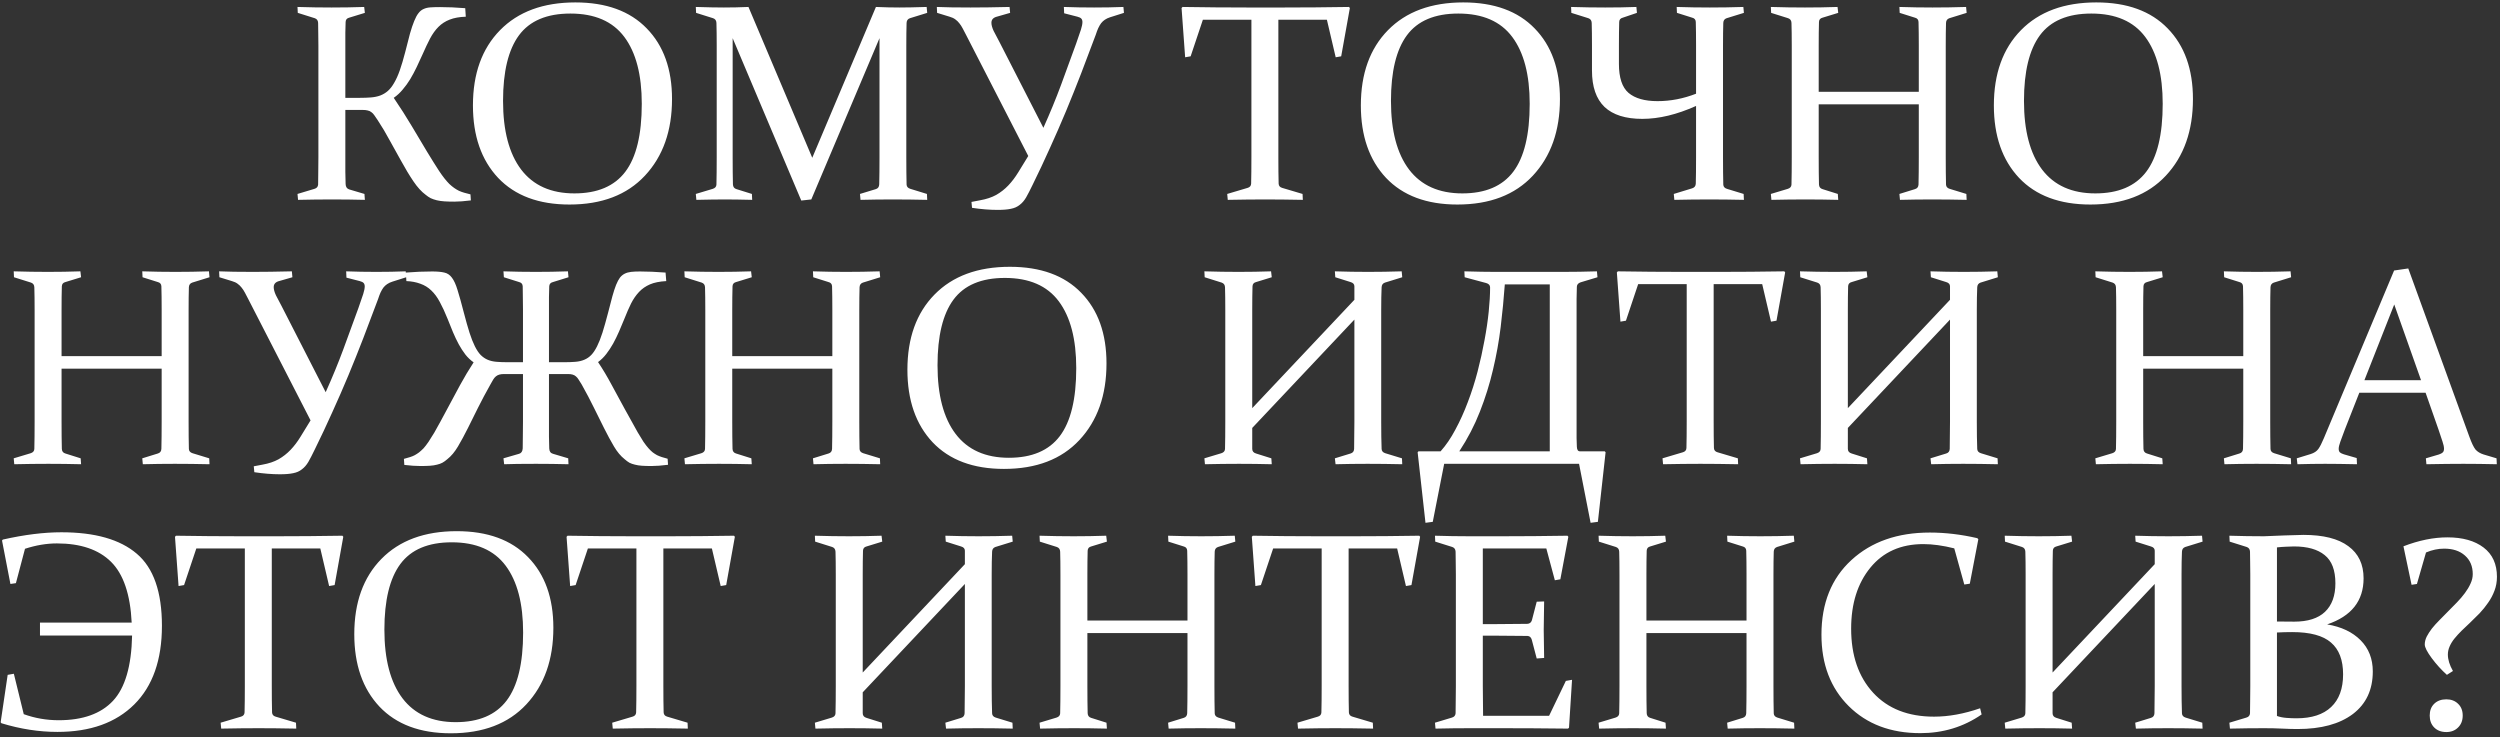 <?xml version="1.0" encoding="UTF-8"?> <svg xmlns="http://www.w3.org/2000/svg" width="539" height="159" viewBox="0 0 539 159" fill="none"><rect x="0" y="0" width="539" height="159" fill="#333333" stroke="none"/><path d="M74.456 23.702V33.9C74.456 35.085 74.456 36.152 74.456 37.101C74.476 38.05 74.496 38.909 74.515 39.68C74.535 40.293 74.792 40.678 75.286 40.836L78.576 41.814L78.665 43.089C76.314 43.03 73.962 43 71.61 43C69.219 43 66.769 43.03 64.259 43.089L64.14 41.814L67.786 40.718C68.28 40.579 68.547 40.273 68.587 39.798C68.606 39.008 68.616 38.129 68.616 37.16C68.636 36.172 68.646 35.085 68.646 33.9V9.859C68.646 8.851 68.636 7.942 68.616 7.132C68.616 6.322 68.606 5.59 68.587 4.938C68.567 4.424 68.33 4.088 67.875 3.93L64.2 2.774L64.14 1.5C65.445 1.539 66.7 1.569 67.905 1.589C69.11 1.608 70.306 1.618 71.492 1.618C72.677 1.618 73.844 1.608 74.99 1.589C76.156 1.569 77.332 1.539 78.517 1.5L78.665 2.774L75.286 3.812C74.792 3.93 74.535 4.237 74.515 4.731C74.496 5.442 74.476 6.213 74.456 7.043C74.456 7.873 74.456 8.772 74.456 9.74V21.094H77.569C78.478 21.094 79.288 21.064 79.999 21.005C80.731 20.945 81.393 20.807 81.985 20.59C82.598 20.353 83.141 20.027 83.616 19.612C84.11 19.177 84.564 18.594 84.979 17.863C85.414 17.131 85.819 16.232 86.195 15.165C86.57 14.098 86.956 12.803 87.351 11.282C87.746 9.701 88.092 8.357 88.388 7.25C88.704 6.144 89.011 5.235 89.307 4.523C89.604 3.792 89.91 3.229 90.226 2.834C90.542 2.419 90.908 2.122 91.323 1.944C91.738 1.747 92.232 1.628 92.805 1.589C93.378 1.549 94.07 1.529 94.88 1.529C96.56 1.529 98.368 1.608 100.305 1.766L100.423 3.604C99.06 3.644 97.904 3.851 96.955 4.227C96.026 4.583 95.216 5.106 94.525 5.798C93.853 6.47 93.25 7.31 92.716 8.318C92.202 9.306 91.669 10.432 91.115 11.697C90.701 12.626 90.276 13.545 89.841 14.454C89.406 15.363 88.942 16.232 88.448 17.062C87.954 17.872 87.41 18.623 86.817 19.315C86.244 20.007 85.602 20.6 84.891 21.094C86.313 23.189 87.618 25.234 88.803 27.23C89.989 29.226 91.086 31.064 92.094 32.743C93.042 34.305 93.902 35.678 94.673 36.864C95.463 38.05 96.194 38.978 96.866 39.65C97.222 39.986 97.568 40.273 97.904 40.51C98.24 40.747 98.586 40.955 98.941 41.133C99.297 41.291 99.672 41.429 100.068 41.547C100.463 41.666 100.918 41.785 101.431 41.903L101.52 43.208C100.097 43.385 98.912 43.474 97.963 43.474C97.153 43.474 96.441 43.455 95.829 43.415C95.216 43.376 94.663 43.296 94.169 43.178C93.695 43.059 93.26 42.911 92.865 42.733C92.489 42.536 92.123 42.289 91.768 41.992C90.878 41.34 89.999 40.372 89.129 39.087C88.26 37.803 87.351 36.291 86.402 34.552C85.632 33.188 84.841 31.765 84.031 30.283C83.24 28.801 82.371 27.338 81.422 25.896C81.145 25.481 80.908 25.135 80.711 24.858C80.513 24.562 80.296 24.335 80.059 24.177C79.841 23.999 79.584 23.88 79.288 23.821C79.011 23.742 78.646 23.702 78.191 23.702H74.456ZM108.457 21.746C108.457 28.188 109.761 33.129 112.37 36.567C114.978 39.986 118.802 41.696 123.842 41.696C128.802 41.696 132.458 40.144 134.809 37.042C137.181 33.919 138.367 29.028 138.367 22.368C138.367 16.124 137.112 11.321 134.602 7.962C132.092 4.602 128.219 2.922 122.982 2.922C117.903 2.922 114.208 4.484 111.895 7.606C109.603 10.709 108.457 15.422 108.457 21.746ZM144.888 21.36C144.888 28.198 142.942 33.702 139.048 37.872C135.175 42.022 129.75 44.097 122.774 44.097C116.154 44.097 111.026 42.18 107.39 38.346C103.773 34.492 101.965 29.285 101.965 22.724C101.965 15.886 103.911 10.482 107.805 6.509C111.717 2.517 117.132 0.521 124.049 0.521C130.689 0.521 135.817 2.389 139.434 6.124C143.07 9.839 144.888 14.918 144.888 21.36ZM188.849 1.5C190.707 1.579 192.386 1.618 193.888 1.618C195.351 1.618 197.317 1.579 199.787 1.5L199.906 2.774L196.171 3.93C195.716 4.088 195.479 4.424 195.459 4.938C195.42 6.243 195.4 7.883 195.4 9.859V33.9C195.4 36.231 195.42 38.198 195.459 39.798C195.479 40.253 195.756 40.559 196.289 40.718L199.847 41.814L199.906 43.089C197.297 43.03 194.807 43 192.436 43C190.104 43 187.802 43.03 185.529 43.089L185.41 41.814L188.819 40.777C189.294 40.638 189.541 40.293 189.56 39.739C189.6 38.178 189.62 36.231 189.62 33.9V8.229L174.917 43L172.753 43.237L157.961 8.229V33.9C157.961 36.231 157.981 38.178 158.02 39.739C158.04 40.293 158.297 40.638 158.791 40.777L162.111 41.814L162.17 43.089C159.818 43.03 157.852 43 156.271 43C154.73 43 152.684 43.03 150.135 43.089L150.016 41.814L153.663 40.718C154.176 40.559 154.443 40.253 154.463 39.798C154.502 38.198 154.522 36.231 154.522 33.9V9.859C154.522 7.883 154.502 6.243 154.463 4.938C154.443 4.424 154.206 4.088 153.751 3.93L150.076 2.774L150.016 1.5C152.566 1.579 154.581 1.618 156.064 1.618C157.763 1.618 159.532 1.579 161.37 1.5L175.124 34.018L188.849 1.5ZM229.371 1.5C231.505 1.579 233.679 1.618 235.893 1.618C238.066 1.618 240.171 1.579 242.207 1.5L242.325 2.774L239.331 3.723C238.896 3.861 238.521 4.039 238.205 4.256C237.908 4.454 237.641 4.701 237.404 4.998C237.187 5.294 236.979 5.65 236.782 6.065C236.604 6.46 236.426 6.934 236.248 7.488C235.181 10.353 234.124 13.149 233.076 15.877C232.029 18.584 230.952 21.272 229.845 23.939C228.739 26.588 227.583 29.236 226.377 31.884C225.191 34.532 223.936 37.2 222.612 39.888C222.079 40.994 221.614 41.893 221.219 42.585C220.824 43.257 220.36 43.791 219.826 44.186C219.312 44.601 218.69 44.877 217.958 45.016C217.227 45.174 216.269 45.253 215.083 45.253C213.384 45.253 211.546 45.105 209.569 44.808L209.451 43.534L211.318 43.178C212.662 42.941 213.818 42.555 214.787 42.022C215.755 41.468 216.625 40.787 217.395 39.976C218.166 39.166 218.877 38.227 219.53 37.16C220.201 36.093 220.923 34.917 221.693 33.633L208.265 7.488C208.008 6.993 207.771 6.539 207.554 6.124C207.336 5.709 207.099 5.343 206.842 5.027C206.585 4.691 206.289 4.405 205.953 4.168C205.637 3.93 205.232 3.743 204.738 3.604L202.04 2.774L201.981 1.5C203.799 1.579 206.22 1.618 209.243 1.618C211.615 1.618 214.421 1.579 217.662 1.5L217.781 2.774L214.994 3.575C214.164 3.772 213.749 4.217 213.749 4.909C213.749 5.383 213.907 5.966 214.223 6.658C214.559 7.329 214.965 8.1 215.439 8.97L224.954 27.556C226.377 24.394 227.642 21.321 228.749 18.337C229.855 15.353 230.942 12.379 232.009 9.414C232.484 8.09 232.829 7.082 233.047 6.391C233.264 5.699 233.373 5.156 233.373 4.76C233.373 4.444 233.294 4.197 233.136 4.019C232.978 3.841 232.701 3.703 232.306 3.604L229.43 2.863L229.371 1.5ZM272.769 43C270.338 43 267.65 43.03 264.706 43.089L264.587 41.814L268.974 40.51C269.468 40.372 269.725 40.065 269.745 39.591C269.785 38.089 269.804 36.172 269.804 33.84V4.256H259.34L256.702 12.142L255.516 12.349L254.746 1.737L254.953 1.5C259.815 1.579 264.469 1.618 268.915 1.618H276.83C281.256 1.618 285.93 1.579 290.851 1.5L291.029 1.737L289.161 12.142L287.976 12.349L286.078 4.256H275.614V33.84C275.614 36.172 275.634 38.089 275.674 39.591C275.693 40.065 275.95 40.372 276.444 40.51L280.832 41.814L280.891 43.089C277.828 43.03 275.12 43 272.769 43ZM299.892 21.746C299.892 28.188 301.196 33.129 303.805 36.567C306.414 39.986 310.238 41.696 315.277 41.696C320.237 41.696 323.893 40.144 326.245 37.042C328.616 33.919 329.802 29.028 329.802 22.368C329.802 16.124 328.547 11.321 326.037 7.962C323.528 4.602 319.654 2.922 314.417 2.922C309.338 2.922 305.643 4.484 303.331 7.606C301.038 10.709 299.892 15.422 299.892 21.746ZM336.323 21.36C336.323 28.198 334.377 33.702 330.484 37.872C326.61 42.022 321.186 44.097 314.21 44.097C307.589 44.097 302.461 42.18 298.825 38.346C295.208 34.492 293.4 29.285 293.4 22.724C293.4 15.886 295.347 10.482 299.24 6.509C303.153 2.517 308.568 0.521 315.484 0.521C322.124 0.521 327.253 2.389 330.869 6.124C334.505 9.839 336.323 14.918 336.323 21.36ZM349.04 9.74V13.772C349.04 16.756 349.732 18.841 351.115 20.027C352.519 21.212 354.603 21.805 357.37 21.805C360.157 21.805 362.923 21.272 365.67 20.204V9.74C365.67 7.823 365.65 6.154 365.611 4.731C365.591 4.237 365.334 3.93 364.84 3.812L361.55 2.774L361.491 1.5C363.882 1.579 366.263 1.618 368.635 1.618C370.986 1.618 373.397 1.579 375.867 1.5L375.986 2.774L372.251 3.93C371.796 4.088 371.559 4.424 371.54 4.938C371.5 6.243 371.48 7.883 371.48 9.859V33.9C371.48 36.231 371.5 38.198 371.54 39.798C371.559 40.253 371.826 40.559 372.34 40.718L375.927 41.814L375.986 43.089C373.377 43.03 370.887 43 368.516 43C366.164 43 363.654 43.03 360.987 43.089L360.868 41.814L364.84 40.599C365.334 40.441 365.591 40.105 365.611 39.591C365.65 38.129 365.67 36.231 365.67 33.9V22.843C361.54 24.7 357.676 25.629 354.08 25.629C350.463 25.629 347.746 24.77 345.928 23.05C344.13 21.311 343.23 18.703 343.23 15.224V9.859C343.23 7.883 343.211 6.243 343.171 4.938C343.151 4.424 342.914 4.088 342.46 3.93L338.784 2.774L338.725 1.5C341.274 1.579 343.724 1.618 346.076 1.618C348.428 1.618 350.671 1.579 352.805 1.5L352.924 2.774L349.87 3.812C349.376 3.93 349.119 4.237 349.1 4.731C349.06 6.154 349.04 7.823 349.04 9.74ZM392.112 22.487V33.9C392.112 36.231 392.132 38.188 392.171 39.769C392.191 40.303 392.448 40.638 392.942 40.777L396.232 41.814L396.321 43.089C393.969 43.03 391.618 43 389.266 43C386.914 43 384.464 43.03 381.915 43.089L381.796 41.814L385.442 40.718C385.956 40.559 386.223 40.253 386.242 39.798C386.282 38.198 386.302 36.231 386.302 33.9V9.859C386.302 7.883 386.282 6.243 386.242 4.938C386.223 4.424 385.986 4.088 385.531 3.93L381.855 2.774L381.796 1.5C384.345 1.579 386.796 1.618 389.148 1.618C391.519 1.618 393.861 1.579 396.173 1.5L396.321 2.774L392.942 3.812C392.448 3.93 392.191 4.237 392.171 4.731C392.132 6.154 392.112 7.823 392.112 9.74V19.789H413.692V9.74C413.692 7.823 413.672 6.154 413.633 4.731C413.613 4.237 413.356 3.93 412.862 3.812L409.572 2.774L409.512 1.5C411.923 1.579 414.305 1.618 416.656 1.618C419.008 1.618 421.419 1.579 423.889 1.5L424.008 2.774L420.273 3.93C419.818 4.088 419.581 4.424 419.561 4.938C419.522 6.243 419.502 7.883 419.502 9.859V33.9C419.502 36.231 419.522 38.198 419.561 39.798C419.581 40.253 419.848 40.559 420.362 40.718L423.949 41.814L424.008 43.089C421.399 43.03 418.909 43 416.538 43C414.186 43 411.884 43.03 409.631 43.089L409.512 41.814L412.862 40.777C413.356 40.638 413.613 40.303 413.633 39.769C413.672 38.188 413.692 36.231 413.692 33.9V22.487H392.112ZM436.369 21.746C436.369 28.188 437.673 33.129 440.282 36.567C442.89 39.986 446.714 41.696 451.754 41.696C456.714 41.696 460.37 40.144 462.722 37.042C465.093 33.919 466.279 29.028 466.279 22.368C466.279 16.124 465.024 11.321 462.514 7.962C460.004 4.602 456.131 2.922 450.894 2.922C445.815 2.922 442.12 4.484 439.808 7.606C437.515 10.709 436.369 15.422 436.369 21.746ZM472.8 21.36C472.8 28.198 470.854 33.702 466.961 37.872C463.087 42.022 457.663 44.097 450.687 44.097C444.066 44.097 438.938 42.18 435.302 38.346C431.685 34.492 429.877 29.285 429.877 22.724C429.877 15.886 431.824 10.482 435.717 6.509C439.63 2.517 445.045 0.521 451.961 0.521C458.601 0.521 463.73 2.389 467.346 6.124C470.982 9.839 472.8 14.918 472.8 21.36ZM13.273 79.487V90.9C13.273 93.231 13.292 95.188 13.332 96.769C13.352 97.302 13.609 97.638 14.103 97.777L17.393 98.814L17.482 100.089C15.13 100.03 12.779 100 10.427 100C8.075 100 5.625 100.03 3.075 100.089L2.957 98.814L6.603 97.718C7.117 97.559 7.384 97.253 7.403 96.799C7.443 95.198 7.463 93.231 7.463 90.9V66.859C7.463 64.883 7.443 63.242 7.403 61.938C7.384 61.424 7.146 61.089 6.692 60.93L3.016 59.774L2.957 58.5C5.506 58.579 7.957 58.618 10.308 58.618C12.68 58.618 15.022 58.579 17.334 58.5L17.482 59.774L14.103 60.812C13.609 60.93 13.352 61.237 13.332 61.731C13.292 63.154 13.273 64.823 13.273 66.74V76.789H34.853V66.74C34.853 64.823 34.833 63.154 34.794 61.731C34.774 61.237 34.517 60.93 34.023 60.812L30.733 59.774L30.673 58.5C33.084 58.579 35.465 58.618 37.817 58.618C40.169 58.618 42.58 58.579 45.05 58.5L45.169 59.774L41.434 60.93C40.979 61.089 40.742 61.424 40.722 61.938C40.683 63.242 40.663 64.883 40.663 66.859V90.9C40.663 93.231 40.683 95.198 40.722 96.799C40.742 97.253 41.009 97.559 41.523 97.718L45.109 98.814L45.169 100.089C42.56 100.03 40.07 100 37.699 100C35.347 100 33.045 100.03 30.792 100.089L30.673 98.814L34.023 97.777C34.517 97.638 34.774 97.302 34.794 96.769C34.833 95.188 34.853 93.231 34.853 90.9V79.487H13.273ZM74.634 58.5C76.768 58.579 78.942 58.618 81.155 58.618C83.329 58.618 85.434 58.579 87.469 58.5L87.588 59.774L84.594 60.723C84.159 60.861 83.784 61.039 83.468 61.256C83.171 61.454 82.904 61.701 82.667 61.998C82.45 62.294 82.242 62.65 82.045 63.065C81.867 63.46 81.689 63.934 81.511 64.487C80.444 67.353 79.387 70.149 78.339 72.876C77.292 75.584 76.215 78.272 75.108 80.939C74.002 83.588 72.846 86.236 71.64 88.884C70.454 91.532 69.199 94.2 67.875 96.888C67.342 97.994 66.877 98.893 66.482 99.585C66.087 100.257 65.622 100.79 65.089 101.186C64.575 101.601 63.953 101.877 63.221 102.016C62.49 102.174 61.532 102.253 60.346 102.253C58.646 102.253 56.809 102.105 54.832 101.808L54.714 100.534L56.581 100.178C57.925 99.941 59.081 99.555 60.05 99.022C61.018 98.468 61.887 97.787 62.658 96.976C63.429 96.166 64.14 95.228 64.792 94.16C65.464 93.093 66.186 91.917 66.956 90.633L53.528 64.487C53.271 63.993 53.034 63.539 52.817 63.124C52.599 62.709 52.362 62.343 52.105 62.027C51.848 61.691 51.552 61.405 51.216 61.167C50.9 60.93 50.495 60.743 50.001 60.604L47.303 59.774L47.244 58.5C49.062 58.579 51.483 58.618 54.506 58.618C56.878 58.618 59.684 58.579 62.925 58.5L63.044 59.774L60.257 60.575C59.427 60.772 59.012 61.217 59.012 61.909C59.012 62.383 59.17 62.966 59.486 63.657C59.822 64.329 60.227 65.1 60.702 65.97L70.217 84.556C71.64 81.394 72.905 78.321 74.011 75.337C75.118 72.353 76.205 69.379 77.272 66.414C77.746 65.09 78.092 64.082 78.31 63.391C78.527 62.699 78.636 62.156 78.636 61.76C78.636 61.444 78.557 61.197 78.399 61.019C78.24 60.841 77.964 60.703 77.569 60.604L74.693 59.863L74.634 58.5ZM112.755 80.643H108.694C108.279 80.643 107.933 80.683 107.656 80.762C107.38 80.841 107.133 80.969 106.915 81.147C106.698 81.325 106.5 81.562 106.322 81.858C106.145 82.135 105.947 82.481 105.73 82.896C104.722 84.694 103.832 86.364 103.062 87.906C102.311 89.427 101.589 90.88 100.898 92.263C100.147 93.765 99.425 95.099 98.734 96.265C98.042 97.431 97.281 98.34 96.451 98.992C96.096 99.308 95.74 99.565 95.384 99.763C95.048 99.941 94.663 100.079 94.228 100.178C93.793 100.296 93.289 100.375 92.716 100.415C92.143 100.455 91.461 100.474 90.671 100.474C90.177 100.474 89.633 100.455 89.04 100.415C88.467 100.375 87.845 100.316 87.173 100.237L87.084 98.933C87.598 98.794 88.043 98.666 88.418 98.547C88.793 98.429 89.129 98.291 89.426 98.132C89.742 97.955 90.048 97.757 90.345 97.54C90.641 97.302 90.967 97.006 91.323 96.65C91.639 96.295 91.995 95.83 92.39 95.257C92.785 94.664 93.2 94.002 93.635 93.271C94.07 92.52 94.515 91.72 94.969 90.87C95.443 90 95.928 89.101 96.422 88.172C97.331 86.493 98.25 84.783 99.178 83.044C100.127 81.305 101.105 79.665 102.113 78.123C101.441 77.649 100.848 77.086 100.335 76.434C99.821 75.762 99.346 75.031 98.912 74.24C98.477 73.43 98.062 72.56 97.667 71.632C97.291 70.703 96.896 69.725 96.481 68.697C95.928 67.314 95.374 66.118 94.821 65.11C94.287 64.102 93.675 63.272 92.983 62.62C92.311 61.968 91.521 61.484 90.612 61.167C89.703 60.831 88.705 60.644 87.618 60.604L87.499 58.766C89.456 58.608 91.343 58.529 93.161 58.529C94.268 58.529 95.147 58.608 95.799 58.766C96.451 58.905 96.995 59.27 97.43 59.863C97.884 60.456 98.289 61.345 98.645 62.531C99.02 63.717 99.475 65.347 100.008 67.422C100.443 69.102 100.848 70.535 101.224 71.721C101.599 72.886 101.985 73.865 102.38 74.655C102.775 75.446 103.19 76.068 103.625 76.523C104.079 76.977 104.583 77.323 105.137 77.56C105.69 77.797 106.322 77.945 107.034 78.005C107.745 78.064 108.565 78.094 109.494 78.094H112.755V66.74C112.755 65.772 112.745 64.873 112.725 64.043C112.725 63.213 112.715 62.442 112.696 61.731C112.676 61.237 112.419 60.93 111.925 60.812L108.635 59.774L108.546 58.5C109.731 58.539 110.897 58.569 112.044 58.589C113.21 58.608 114.385 58.618 115.571 58.618C116.698 58.618 117.824 58.608 118.95 58.589C120.097 58.569 121.263 58.539 122.448 58.5L122.567 59.774L119.217 60.812C118.703 60.93 118.437 61.237 118.417 61.731C118.397 62.442 118.377 63.213 118.358 64.043C118.358 64.873 118.358 65.772 118.358 66.74V78.094H121.618C122.547 78.094 123.367 78.064 124.079 78.005C124.79 77.945 125.423 77.797 125.976 77.56C126.549 77.323 127.053 76.977 127.488 76.523C127.922 76.068 128.337 75.446 128.733 74.655C129.128 73.865 129.513 72.886 129.889 71.721C130.264 70.535 130.669 69.102 131.104 67.422C131.46 66.039 131.766 64.863 132.023 63.895C132.3 62.907 132.567 62.086 132.823 61.434C133.1 60.762 133.377 60.239 133.653 59.863C133.95 59.488 134.296 59.201 134.691 59.004C135.086 58.806 135.541 58.678 136.055 58.618C136.588 58.559 137.23 58.529 137.981 58.529C139.622 58.529 141.459 58.608 143.495 58.766L143.643 60.604C142.201 60.683 141.025 60.92 140.116 61.316C139.207 61.711 138.426 62.254 137.774 62.946C137.122 63.638 136.549 64.468 136.055 65.436C135.58 66.404 135.106 67.491 134.632 68.697C134.256 69.626 133.871 70.545 133.476 71.454C133.08 72.363 132.655 73.232 132.201 74.062C131.746 74.873 131.252 75.624 130.719 76.315C130.185 77.007 129.592 77.59 128.94 78.064C129.948 79.566 130.926 81.206 131.875 82.985C132.843 84.763 133.782 86.493 134.691 88.172C135.205 89.101 135.699 89.99 136.173 90.84C136.647 91.69 137.092 92.49 137.507 93.241C137.942 93.973 138.347 94.635 138.722 95.228C139.118 95.801 139.483 96.275 139.819 96.65C140.135 97.006 140.442 97.302 140.738 97.54C141.035 97.757 141.341 97.955 141.657 98.132C141.993 98.291 142.339 98.429 142.695 98.547C143.07 98.666 143.485 98.785 143.94 98.903L144.029 100.208C142.625 100.385 141.44 100.474 140.471 100.474C139.661 100.474 138.969 100.455 138.396 100.415C137.823 100.375 137.319 100.296 136.885 100.178C136.45 100.079 136.055 99.941 135.699 99.763C135.363 99.565 135.017 99.308 134.661 98.992C133.831 98.34 133.07 97.431 132.379 96.265C131.687 95.099 130.966 93.765 130.215 92.263C129.543 90.88 128.822 89.427 128.051 87.906C127.3 86.364 126.421 84.694 125.413 82.896C125.175 82.481 124.958 82.135 124.76 81.858C124.583 81.562 124.385 81.325 124.168 81.147C123.97 80.969 123.733 80.841 123.456 80.762C123.199 80.683 122.863 80.643 122.448 80.643H118.358V90.9C118.358 92.085 118.358 93.152 118.358 94.101C118.377 95.05 118.397 95.909 118.417 96.68C118.437 97.312 118.703 97.698 119.217 97.836L122.508 98.814L122.567 100.089C120.215 100.03 117.883 100 115.571 100C112.488 100 110.196 100.03 108.694 100.089L108.546 98.814L111.925 97.836C112.399 97.698 112.656 97.312 112.696 96.68C112.715 95.909 112.725 95.05 112.725 94.101C112.745 93.152 112.755 92.085 112.755 90.9V80.643ZM157.872 79.487V90.9C157.872 93.231 157.892 95.188 157.931 96.769C157.951 97.302 158.208 97.638 158.702 97.777L161.992 98.814L162.081 100.089C159.73 100.03 157.378 100 155.026 100C152.674 100 150.224 100.03 147.675 100.089L147.556 98.814L151.202 97.718C151.716 97.559 151.983 97.253 152.003 96.799C152.042 95.198 152.062 93.231 152.062 90.9V66.859C152.062 64.883 152.042 63.242 152.003 61.938C151.983 61.424 151.746 61.089 151.291 60.93L147.615 59.774L147.556 58.5C150.105 58.579 152.556 58.618 154.908 58.618C157.279 58.618 159.621 58.579 161.933 58.5L162.081 59.774L158.702 60.812C158.208 60.93 157.951 61.237 157.931 61.731C157.892 63.154 157.872 64.823 157.872 66.74V76.789H179.452V66.74C179.452 64.823 179.432 63.154 179.393 61.731C179.373 61.237 179.116 60.93 178.622 60.812L175.332 59.774L175.272 58.5C177.683 58.579 180.065 58.618 182.416 58.618C184.768 58.618 187.179 58.579 189.649 58.5L189.768 59.774L186.033 60.93C185.578 61.089 185.341 61.424 185.321 61.938C185.282 63.242 185.262 64.883 185.262 66.859V90.9C185.262 93.231 185.282 95.198 185.321 96.799C185.341 97.253 185.608 97.559 186.122 97.718L189.709 98.814L189.768 100.089C187.159 100.03 184.669 100 182.298 100C179.946 100 177.644 100.03 175.391 100.089L175.272 98.814L178.622 97.777C179.116 97.638 179.373 97.302 179.393 96.769C179.432 95.188 179.452 93.231 179.452 90.9V79.487H157.872ZM202.129 78.746C202.129 85.188 203.433 90.129 206.042 93.567C208.651 96.986 212.474 98.696 217.514 98.696C222.474 98.696 226.13 97.144 228.482 94.042C230.853 90.919 232.039 86.028 232.039 79.368C232.039 73.124 230.784 68.321 228.274 64.962C225.764 61.602 221.891 59.922 216.654 59.922C211.575 59.922 207.88 61.484 205.568 64.606C203.275 67.709 202.129 72.422 202.129 78.746ZM238.56 78.361C238.56 85.198 236.614 90.702 232.721 94.872C228.847 99.022 223.423 101.097 216.447 101.097C209.826 101.097 204.698 99.18 201.062 95.346C197.445 91.492 195.637 86.285 195.637 79.724C195.637 72.886 197.584 67.481 201.477 63.509C205.39 59.517 210.805 57.521 217.721 57.521C224.361 57.521 229.49 59.389 233.106 63.124C236.742 66.839 238.56 71.918 238.56 78.361ZM269.982 92.263V96.769C269.982 97.283 270.259 97.619 270.812 97.777L274.103 98.814L274.191 100.089C271.84 100.03 269.488 100 267.136 100C264.785 100 262.334 100.03 259.785 100.089L259.666 98.814L263.312 97.718C263.826 97.559 264.093 97.253 264.113 96.799C264.152 95.198 264.172 93.231 264.172 90.9V66.859C264.172 64.883 264.152 63.242 264.113 61.938C264.093 61.424 263.856 61.089 263.401 60.93L259.726 59.774L259.666 58.5C262.216 58.579 264.666 58.618 267.018 58.618C269.389 58.618 271.731 58.579 274.043 58.5L274.191 59.774L270.812 60.812C270.318 60.93 270.061 61.237 270.041 61.731C270.002 63.154 269.982 64.823 269.982 66.74V87.995L292.007 64.636V61.731C292.007 61.276 291.73 60.97 291.177 60.812L287.887 59.774L287.798 58.5C290.209 58.579 292.6 58.618 294.971 58.618C297.323 58.618 299.734 58.579 302.204 58.5L302.323 59.774L298.588 60.93C298.133 61.089 297.896 61.424 297.876 61.938C297.817 63.242 297.787 64.883 297.787 66.859V90.9C297.787 93.231 297.817 95.198 297.876 96.799C297.896 97.253 298.163 97.559 298.677 97.718L302.264 98.814L302.323 100.089C299.694 100.03 297.204 100 294.853 100C292.501 100 290.199 100.03 287.946 100.089L287.798 98.814L291.177 97.777C291.671 97.638 291.928 97.302 291.948 96.769L292.007 90.9V68.904L269.982 92.263ZM334.13 97.302V61.316H324.437C324.219 64.339 323.923 67.402 323.547 70.505C323.172 73.588 322.618 76.661 321.887 79.724C321.176 82.767 320.237 85.771 319.071 88.736C317.925 91.68 316.443 94.536 314.625 97.302H334.13ZM311.364 100L308.904 112.509L307.333 112.717L305.643 97.51L305.821 97.302H310.593C311.759 95.998 312.816 94.447 313.765 92.648C314.773 90.791 315.672 88.805 316.463 86.69C317.273 84.576 317.974 82.382 318.567 80.109C319.16 77.817 319.654 75.584 320.049 73.41C320.464 71.216 320.771 69.141 320.968 67.185C321.166 65.229 321.265 63.489 321.265 61.968C321.265 61.494 320.978 61.177 320.405 61.019L315.781 59.774L315.722 58.5C318.409 58.579 320.632 58.618 322.391 58.618H336.946C339.317 58.618 341.768 58.579 344.297 58.5L344.416 59.774L340.77 60.871C340.256 61.049 339.989 61.365 339.97 61.82C339.95 62.61 339.93 63.489 339.91 64.458C339.91 65.426 339.91 66.503 339.91 67.689V91.641C339.91 92.747 339.91 93.686 339.91 94.457C339.93 95.228 339.95 95.84 339.97 96.295C339.989 96.966 340.207 97.302 340.622 97.302H345.987L346.165 97.51L344.505 112.509L342.934 112.717L340.444 100H311.364ZM366.619 100C364.188 100 361.5 100.03 358.556 100.089L358.437 98.814L362.824 97.51C363.319 97.372 363.575 97.065 363.595 96.591C363.635 95.089 363.654 93.172 363.654 90.84V61.256H353.19L350.552 69.141L349.366 69.349L348.596 58.737L348.803 58.5C353.665 58.579 358.319 58.618 362.765 58.618H370.68C375.107 58.618 379.78 58.579 384.701 58.5L384.879 58.737L383.011 69.141L381.826 69.349L379.929 61.256H369.465V90.84C369.465 93.172 369.484 95.089 369.524 96.591C369.544 97.065 369.8 97.372 370.295 97.51L374.682 98.814L374.741 100.089C371.678 100.03 368.97 100 366.619 100ZM398.396 92.263V96.769C398.396 97.283 398.673 97.619 399.226 97.777L402.517 98.814L402.606 100.089C400.254 100.03 397.902 100 395.55 100C393.199 100 390.748 100.03 388.199 100.089L388.08 98.814L391.726 97.718C392.24 97.559 392.507 97.253 392.527 96.799C392.566 95.198 392.586 93.231 392.586 90.9V66.859C392.586 64.883 392.566 63.242 392.527 61.938C392.507 61.424 392.27 61.089 391.815 60.93L388.14 59.774L388.08 58.5C390.63 58.579 393.08 58.618 395.432 58.618C397.803 58.618 400.145 58.579 402.457 58.5L402.606 59.774L399.226 60.812C398.732 60.93 398.475 61.237 398.455 61.731C398.416 63.154 398.396 64.823 398.396 66.74V87.995L420.421 64.636V61.731C420.421 61.276 420.144 60.97 419.591 60.812L416.301 59.774L416.212 58.5C418.623 58.579 421.014 58.618 423.385 58.618C425.737 58.618 428.148 58.579 430.618 58.5L430.737 59.774L427.002 60.93C426.547 61.089 426.31 61.424 426.29 61.938C426.231 63.242 426.201 64.883 426.201 66.859V90.9C426.201 93.231 426.231 95.198 426.29 96.799C426.31 97.253 426.577 97.559 427.091 97.718L430.678 98.814L430.737 100.089C428.108 100.03 425.618 100 423.267 100C420.915 100 418.613 100.03 416.36 100.089L416.212 98.814L419.591 97.777C420.085 97.638 420.342 97.302 420.362 96.769L420.421 90.9V68.904L398.396 92.263ZM462.07 79.487V90.9C462.07 93.231 462.089 95.188 462.129 96.769C462.149 97.302 462.406 97.638 462.9 97.777L466.19 98.814L466.279 100.089C463.927 100.03 461.576 100 459.224 100C456.872 100 454.422 100.03 451.872 100.089L451.754 98.814L455.4 97.718C455.914 97.559 456.181 97.253 456.2 96.799C456.24 95.198 456.26 93.231 456.26 90.9V66.859C456.26 64.883 456.24 63.242 456.2 61.938C456.181 61.424 455.943 61.089 455.489 60.93L451.813 59.774L451.754 58.5C454.303 58.579 456.754 58.618 459.105 58.618C461.477 58.618 463.819 58.579 466.131 58.5L466.279 59.774L462.9 60.812C462.406 60.93 462.149 61.237 462.129 61.731C462.089 63.154 462.07 64.823 462.07 66.74V76.789H483.65V66.74C483.65 64.823 483.63 63.154 483.591 61.731C483.571 61.237 483.314 60.93 482.82 60.812L479.529 59.774L479.47 58.5C481.881 58.579 484.262 58.618 486.614 58.618C488.966 58.618 491.377 58.579 493.847 58.5L493.966 59.774L490.231 60.93C489.776 61.089 489.539 61.424 489.519 61.938C489.48 63.242 489.46 64.883 489.46 66.859V90.9C489.46 93.231 489.48 95.198 489.519 96.799C489.539 97.253 489.806 97.559 490.32 97.718L493.906 98.814L493.966 100.089C491.357 100.03 488.867 100 486.496 100C484.144 100 481.842 100.03 479.589 100.089L479.47 98.814L482.82 97.777C483.314 97.638 483.571 97.302 483.591 96.769C483.63 95.188 483.65 93.231 483.65 90.9V79.487H462.07ZM519.222 57.877L532.383 94.131C532.877 95.494 533.322 96.423 533.717 96.917C534.132 97.391 534.715 97.747 535.466 97.984L538.252 98.814L538.312 100.089C535.723 100.03 533.322 100 531.108 100C528.856 100 526.198 100.03 523.134 100.089L523.016 98.814L525.832 97.984C526.227 97.846 526.504 97.698 526.662 97.54C526.84 97.362 526.929 97.095 526.929 96.739C526.929 96.344 526.82 95.83 526.603 95.198C526.405 94.546 526.119 93.686 525.743 92.619L522.957 84.674H508.669L505.556 92.589C505.141 93.696 504.815 94.575 504.578 95.228C504.341 95.88 504.222 96.393 504.222 96.769C504.222 97.105 504.311 97.362 504.489 97.54C504.687 97.698 504.973 97.836 505.349 97.955L508.105 98.755L508.165 100.089C505.358 100.03 503.066 100 501.287 100C499.509 100 497.523 100.03 495.329 100.089L495.181 98.814L498.175 97.895C498.926 97.658 499.479 97.293 499.835 96.799C500.191 96.305 500.586 95.534 501.021 94.486L516.168 58.322L519.222 57.877ZM509.765 81.977H521.978L516.198 65.644L509.765 81.977ZM5.388 118.316L3.431 125.727L2.245 125.904L0.437 116.537L0.615 116.33C5.259 115.282 9.468 114.759 13.243 114.759C20.476 114.759 25.891 116.3 29.488 119.383C33.104 122.446 34.912 127.624 34.912 134.916C34.912 142.267 32.926 147.919 28.954 151.872C24.982 155.824 19.458 157.8 12.383 157.8C8.411 157.8 4.39 157.178 0.319 155.933L0.141 155.725L1.653 145.498L2.986 145.261L5.121 153.976C7.532 154.846 10.042 155.281 12.65 155.281C17.848 155.281 21.751 153.887 24.359 151.101C26.968 148.315 28.341 143.621 28.48 137.021H8.619V134.234H28.391C28.094 128.147 26.612 123.78 23.944 121.132C21.276 118.484 17.383 117.16 12.265 117.16C10.051 117.16 7.759 117.545 5.388 118.316ZM55.751 157C53.321 157 50.633 157.03 47.688 157.089L47.57 155.814L51.957 154.51C52.451 154.372 52.708 154.065 52.728 153.591C52.767 152.089 52.787 150.172 52.787 147.84V118.256H42.323L39.685 126.142L38.499 126.349L37.728 115.737L37.936 115.5C42.797 115.579 47.451 115.618 51.898 115.618H59.812C64.239 115.618 68.913 115.579 73.834 115.5L74.011 115.737L72.144 126.142L70.958 126.349L69.061 118.256H58.597V147.84C58.597 150.172 58.617 152.089 58.656 153.591C58.676 154.065 58.933 154.372 59.427 154.51L63.814 155.814L63.873 157.089C60.81 157.03 58.103 157 55.751 157ZM82.875 135.746C82.875 142.188 84.179 147.129 86.788 150.567C89.396 153.986 93.22 155.696 98.26 155.696C103.22 155.696 106.876 154.144 109.227 151.042C111.599 147.919 112.785 143.028 112.785 136.368C112.785 130.124 111.53 125.321 109.02 121.962C106.51 118.602 102.637 116.922 97.4 116.922C92.321 116.922 88.626 118.484 86.313 121.606C84.021 124.709 82.875 129.422 82.875 135.746ZM119.306 135.361C119.306 142.198 117.36 147.702 113.466 151.872C109.593 156.022 104.168 158.097 97.192 158.097C90.572 158.097 85.444 156.18 81.808 152.346C78.191 148.492 76.383 143.285 76.383 136.724C76.383 129.886 78.329 124.481 82.223 120.509C86.135 116.517 91.55 114.521 98.467 114.521C105.107 114.521 110.235 116.389 113.852 120.124C117.488 123.839 119.306 128.918 119.306 135.361ZM140.175 157C137.744 157 135.057 157.03 132.112 157.089L131.993 155.814L136.381 154.51C136.875 154.372 137.132 154.065 137.151 153.591C137.191 152.089 137.211 150.172 137.211 147.84V118.256H126.747L124.108 126.142L122.923 126.349L122.152 115.737L122.359 115.5C127.221 115.579 131.875 115.618 136.321 115.618H144.236C148.663 115.618 153.336 115.579 158.257 115.5L158.435 115.737L156.568 126.142L155.382 126.349L153.485 118.256H143.021V147.84C143.021 150.172 143.04 152.089 143.08 153.591C143.1 154.065 143.357 154.372 143.851 154.51L148.238 155.814L148.297 157.089C145.234 157.03 142.527 157 140.175 157ZM186.003 149.263V153.769C186.003 154.283 186.28 154.619 186.833 154.777L190.124 155.814L190.212 157.089C187.861 157.03 185.509 157 183.157 157C180.806 157 178.355 157.03 175.806 157.089L175.687 155.814L179.333 154.717C179.847 154.559 180.114 154.253 180.134 153.799C180.173 152.198 180.193 150.231 180.193 147.9V123.859C180.193 121.883 180.173 120.243 180.134 118.938C180.114 118.424 179.877 118.088 179.422 117.93L175.747 116.774L175.687 115.5C178.237 115.579 180.687 115.618 183.039 115.618C185.41 115.618 187.752 115.579 190.064 115.5L190.212 116.774L186.833 117.812C186.339 117.93 186.082 118.237 186.062 118.731C186.023 120.154 186.003 121.823 186.003 123.74V144.995L208.028 121.636V118.731C208.028 118.276 207.751 117.97 207.198 117.812L203.908 116.774L203.819 115.5C206.23 115.579 208.621 115.618 210.992 115.618C213.344 115.618 215.755 115.579 218.225 115.5L218.344 116.774L214.609 117.93C214.154 118.088 213.917 118.424 213.897 118.938C213.838 120.243 213.808 121.883 213.808 123.859V147.9C213.808 150.231 213.838 152.198 213.897 153.799C213.917 154.253 214.184 154.559 214.698 154.717L218.285 155.814L218.344 157.089C215.715 157.03 213.225 157 210.874 157C208.522 157 206.22 157.03 203.967 157.089L203.819 155.814L207.198 154.777C207.692 154.638 207.949 154.302 207.969 153.769L208.028 147.9V125.904L186.003 149.263ZM234.44 136.487V147.9C234.44 150.231 234.46 152.188 234.499 153.769C234.519 154.302 234.776 154.638 235.27 154.777L238.56 155.814L238.649 157.089C236.298 157.03 233.946 157 231.594 157C229.243 157 226.792 157.03 224.243 157.089L224.124 155.814L227.77 154.717C228.284 154.559 228.551 154.253 228.571 153.799C228.61 152.198 228.63 150.231 228.63 147.9V123.859C228.63 121.883 228.61 120.243 228.571 118.938C228.551 118.424 228.314 118.088 227.859 117.93L224.184 116.774L224.124 115.5C226.674 115.579 229.124 115.618 231.476 115.618C233.847 115.618 236.189 115.579 238.501 115.5L238.649 116.774L235.27 117.812C234.776 117.93 234.519 118.237 234.499 118.731C234.46 120.154 234.44 121.823 234.44 123.74V133.789H256.02V123.74C256.02 121.823 256 120.154 255.961 118.731C255.941 118.237 255.684 117.93 255.19 117.812L251.9 116.774L251.841 115.5C254.252 115.579 256.633 115.618 258.985 115.618C261.336 115.618 263.747 115.579 266.217 115.5L266.336 116.774L262.601 117.93C262.146 118.088 261.909 118.424 261.89 118.938C261.85 120.243 261.83 121.883 261.83 123.859V147.9C261.83 150.231 261.85 152.198 261.89 153.799C261.909 154.253 262.176 154.559 262.69 154.717L266.277 155.814L266.336 157.089C263.727 157.03 261.237 157 258.866 157C256.514 157 254.212 157.03 251.959 157.089L251.841 155.814L255.19 154.777C255.684 154.638 255.941 154.302 255.961 153.769C256 152.188 256.02 150.231 256.02 147.9V136.487H234.44ZM287.916 157C285.486 157 282.798 157.03 279.853 157.089L279.735 155.814L284.122 154.51C284.616 154.372 284.873 154.065 284.893 153.591C284.932 152.089 284.952 150.172 284.952 147.84V118.256H274.488L271.85 126.142L270.664 126.349L269.893 115.737L270.101 115.5C274.962 115.579 279.616 115.618 284.063 115.618H291.977C296.404 115.618 301.078 115.579 305.999 115.5L306.176 115.737L304.309 126.142L303.123 126.349L301.226 118.256H290.762V147.84C290.762 150.172 290.782 152.089 290.821 153.591C290.841 154.065 291.098 154.372 291.592 154.51L295.979 155.814L296.038 157.089C292.975 157.03 290.268 157 287.916 157ZM316.729 115.618H323.933C328.359 115.618 333.033 115.579 337.954 115.5L338.132 115.737L336.412 124.896L335.227 125.104L333.389 118.256H319.694V134.56H322.391C324.446 134.56 326.739 134.54 329.268 134.501C329.782 134.481 330.118 134.224 330.276 133.73L331.314 129.728L332.915 129.669C332.855 132.436 332.826 134.481 332.826 135.805C332.826 137.09 332.855 139.105 332.915 141.852L331.314 141.971L330.247 137.91C330.089 137.396 329.782 137.129 329.328 137.109C326.759 137.07 324.437 137.05 322.362 137.05H319.694V147.84C319.694 150.034 319.713 152.198 319.753 154.332H333.982L337.598 146.803L338.932 146.566L338.28 156.881L338.072 157.089C332.954 157.03 328.231 157 323.903 157H316.848C314.457 157 312.006 157.03 309.496 157.089L309.378 155.814L313.024 154.717C313.518 154.579 313.785 154.273 313.824 153.799C313.844 153.008 313.854 152.129 313.854 151.16C313.874 150.172 313.884 149.085 313.884 147.9V123.859C313.884 122.851 313.874 121.942 313.854 121.132C313.854 120.322 313.844 119.59 313.824 118.938C313.805 118.424 313.567 118.088 313.113 117.93L309.437 116.774L309.378 115.5C311.927 115.579 314.378 115.618 316.729 115.618ZM354.969 136.487V147.9C354.969 150.231 354.989 152.188 355.028 153.769C355.048 154.302 355.305 154.638 355.799 154.777L359.089 155.814L359.178 157.089C356.827 157.03 354.475 157 352.123 157C349.772 157 347.321 157.03 344.772 157.089L344.653 155.814L348.299 154.717C348.813 154.559 349.08 154.253 349.1 153.799C349.139 152.198 349.159 150.231 349.159 147.9V123.859C349.159 121.883 349.139 120.243 349.1 118.938C349.08 118.424 348.843 118.088 348.388 117.93L344.712 116.774L344.653 115.5C347.203 115.579 349.653 115.618 352.005 115.618C354.376 115.618 356.718 115.579 359.03 115.5L359.178 116.774L355.799 117.812C355.305 117.93 355.048 118.237 355.028 118.731C354.989 120.154 354.969 121.823 354.969 123.74V133.789H376.549V123.74C376.549 121.823 376.529 120.154 376.49 118.731C376.47 118.237 376.213 117.93 375.719 117.812L372.429 116.774L372.37 115.5C374.78 115.579 377.162 115.618 379.514 115.618C381.865 115.618 384.276 115.579 386.746 115.5L386.865 116.774L383.13 117.93C382.675 118.088 382.438 118.424 382.419 118.938C382.379 120.243 382.359 121.883 382.359 123.859V147.9C382.359 150.231 382.379 152.198 382.419 153.799C382.438 154.253 382.705 154.559 383.219 154.717L386.806 155.814L386.865 157.089C384.256 157.03 381.766 157 379.395 157C377.043 157 374.741 157.03 372.488 157.089L372.37 155.814L375.719 154.777C376.213 154.638 376.47 154.302 376.49 153.769C376.529 152.188 376.549 150.231 376.549 147.9V136.487H354.969ZM424.69 125.845L423.504 126.023L421.34 118.227C418.889 117.614 416.666 117.308 414.67 117.308C409.829 117.308 406.024 118.998 403.258 122.377C400.491 125.756 399.108 130.143 399.108 135.538C399.108 141.309 400.689 145.913 403.851 149.352C407.012 152.791 411.39 154.51 416.982 154.51C420.125 154.51 423.435 153.907 426.913 152.702L427.239 154.036C423.346 156.723 418.939 158.067 414.018 158.067C407.635 158.067 402.487 156.121 398.574 152.227C394.661 148.334 392.705 143.206 392.705 136.843C392.705 130.064 394.859 124.699 399.167 120.746C403.475 116.794 409.107 114.818 416.063 114.818C419.403 114.818 422.822 115.223 426.32 116.033L426.527 116.27L424.69 125.845ZM442.535 149.263V153.769C442.535 154.283 442.811 154.619 443.365 154.777L446.655 155.814L446.744 157.089C444.392 157.03 442.041 157 439.689 157C437.337 157 434.887 157.03 432.338 157.089L432.219 155.814L435.865 154.717C436.379 154.559 436.646 154.253 436.665 153.799C436.705 152.198 436.725 150.231 436.725 147.9V123.859C436.725 121.883 436.705 120.243 436.665 118.938C436.646 118.424 436.409 118.088 435.954 117.93L432.278 116.774L432.219 115.5C434.768 115.579 437.219 115.618 439.57 115.618C441.942 115.618 444.284 115.579 446.596 115.5L446.744 116.774L443.365 117.812C442.871 117.93 442.614 118.237 442.594 118.731C442.555 120.154 442.535 121.823 442.535 123.74V144.995L464.56 121.636V118.731C464.56 118.276 464.283 117.97 463.73 117.812L460.439 116.774L460.35 115.5C462.761 115.579 465.153 115.618 467.524 115.618C469.876 115.618 472.287 115.579 474.757 115.5L474.875 116.774L471.14 117.93C470.686 118.088 470.449 118.424 470.429 118.938C470.37 120.243 470.34 121.883 470.34 123.859V147.9C470.34 150.231 470.37 152.198 470.429 153.799C470.449 154.253 470.716 154.559 471.229 154.717L474.816 155.814L474.875 157.089C472.247 157.03 469.757 157 467.405 157C465.054 157 462.751 157.03 460.499 157.089L460.35 155.814L463.73 154.777C464.224 154.638 464.481 154.302 464.5 153.769L464.56 147.9V125.904L442.535 149.263ZM480.656 115.5C483.205 115.579 485.685 115.618 488.096 115.618C489.005 115.579 490.478 115.519 492.513 115.44C494.549 115.361 495.922 115.322 496.634 115.322C500.902 115.322 504.123 116.132 506.297 117.752C508.491 119.353 509.588 121.665 509.588 124.689C509.588 129.55 506.969 132.861 501.732 134.619C504.795 135.133 507.196 136.27 508.935 138.028C510.694 139.787 511.574 142.03 511.574 144.757C511.574 148.71 510.141 151.773 507.275 153.947C504.41 156.101 500.438 157.178 495.359 157.178C494.351 157.178 493.254 157.148 492.068 157.089C490.903 157.03 489.588 157 488.126 157C485.735 157 483.284 157.03 480.774 157.089L480.656 155.814L484.302 154.717C484.796 154.579 485.063 154.273 485.102 153.799C485.122 153.008 485.132 152.129 485.132 151.16C485.152 150.172 485.162 149.085 485.162 147.9V123.859C485.162 122.851 485.152 121.942 485.132 121.132C485.132 120.322 485.122 119.59 485.102 118.938C485.083 118.424 484.845 118.088 484.391 117.93L480.715 116.774L480.656 115.5ZM490.912 136.368V154.362C491.505 154.579 492.187 154.717 492.958 154.777C493.748 154.836 494.47 154.866 495.122 154.866C498.402 154.866 500.892 154.055 502.592 152.435C504.311 150.814 505.171 148.463 505.171 145.38C505.171 142.297 504.301 140.014 502.562 138.532C500.843 137.03 498.056 136.279 494.203 136.279C493.076 136.279 491.98 136.309 490.912 136.368ZM490.912 133.997C492.138 134.017 493.383 134.027 494.647 134.027C497.572 134.027 499.776 133.325 501.258 131.922C502.76 130.499 503.511 128.444 503.511 125.756C503.511 122.93 502.74 120.905 501.199 119.679C499.677 118.434 497.473 117.812 494.588 117.812C494.074 117.812 493.511 117.832 492.898 117.871C492.286 117.891 491.624 117.94 490.912 118.019V133.997ZM527.433 150.775C528.46 150.775 529.3 151.091 529.952 151.724C530.624 152.356 530.96 153.206 530.96 154.273C530.96 155.34 530.624 156.2 529.952 156.852C529.3 157.504 528.46 157.83 527.433 157.83C526.346 157.83 525.476 157.504 524.824 156.852C524.172 156.2 523.846 155.34 523.846 154.273C523.846 153.206 524.172 152.356 524.824 151.724C525.476 151.091 526.346 150.775 527.433 150.775ZM527.551 145.498C526.385 144.451 525.298 143.255 524.291 141.912C523.283 140.548 522.779 139.56 522.779 138.947C522.779 138.394 522.917 137.831 523.194 137.258C523.49 136.685 523.866 136.102 524.32 135.509C524.795 134.916 525.328 134.323 525.921 133.73C526.514 133.118 527.126 132.495 527.759 131.863C528.431 131.21 529.083 130.548 529.715 129.877C530.367 129.205 530.941 128.533 531.435 127.861C531.948 127.169 532.354 126.487 532.65 125.815C532.966 125.144 533.124 124.462 533.124 123.77C533.124 122.09 532.561 120.756 531.435 119.768C530.328 118.78 528.836 118.286 526.958 118.286C525.654 118.286 524.35 118.563 523.046 119.116L521.089 125.904L519.933 126.082L518.184 117.782C521.504 116.498 524.666 115.855 527.67 115.855C530.95 115.855 533.549 116.587 535.466 118.049C537.383 119.511 538.341 121.616 538.341 124.363C538.341 125.43 538.164 126.428 537.808 127.357C537.472 128.266 537.017 129.126 536.444 129.936C535.891 130.746 535.268 131.517 534.577 132.248C533.885 132.959 533.184 133.651 532.472 134.323C531.859 134.896 531.267 135.459 530.693 136.013C530.14 136.566 529.636 137.119 529.182 137.673C528.747 138.206 528.401 138.769 528.144 139.362C527.887 139.935 527.759 140.518 527.759 141.111C527.759 142.198 528.124 143.384 528.856 144.668L527.551 145.498Z" fill="white"></path></svg> 